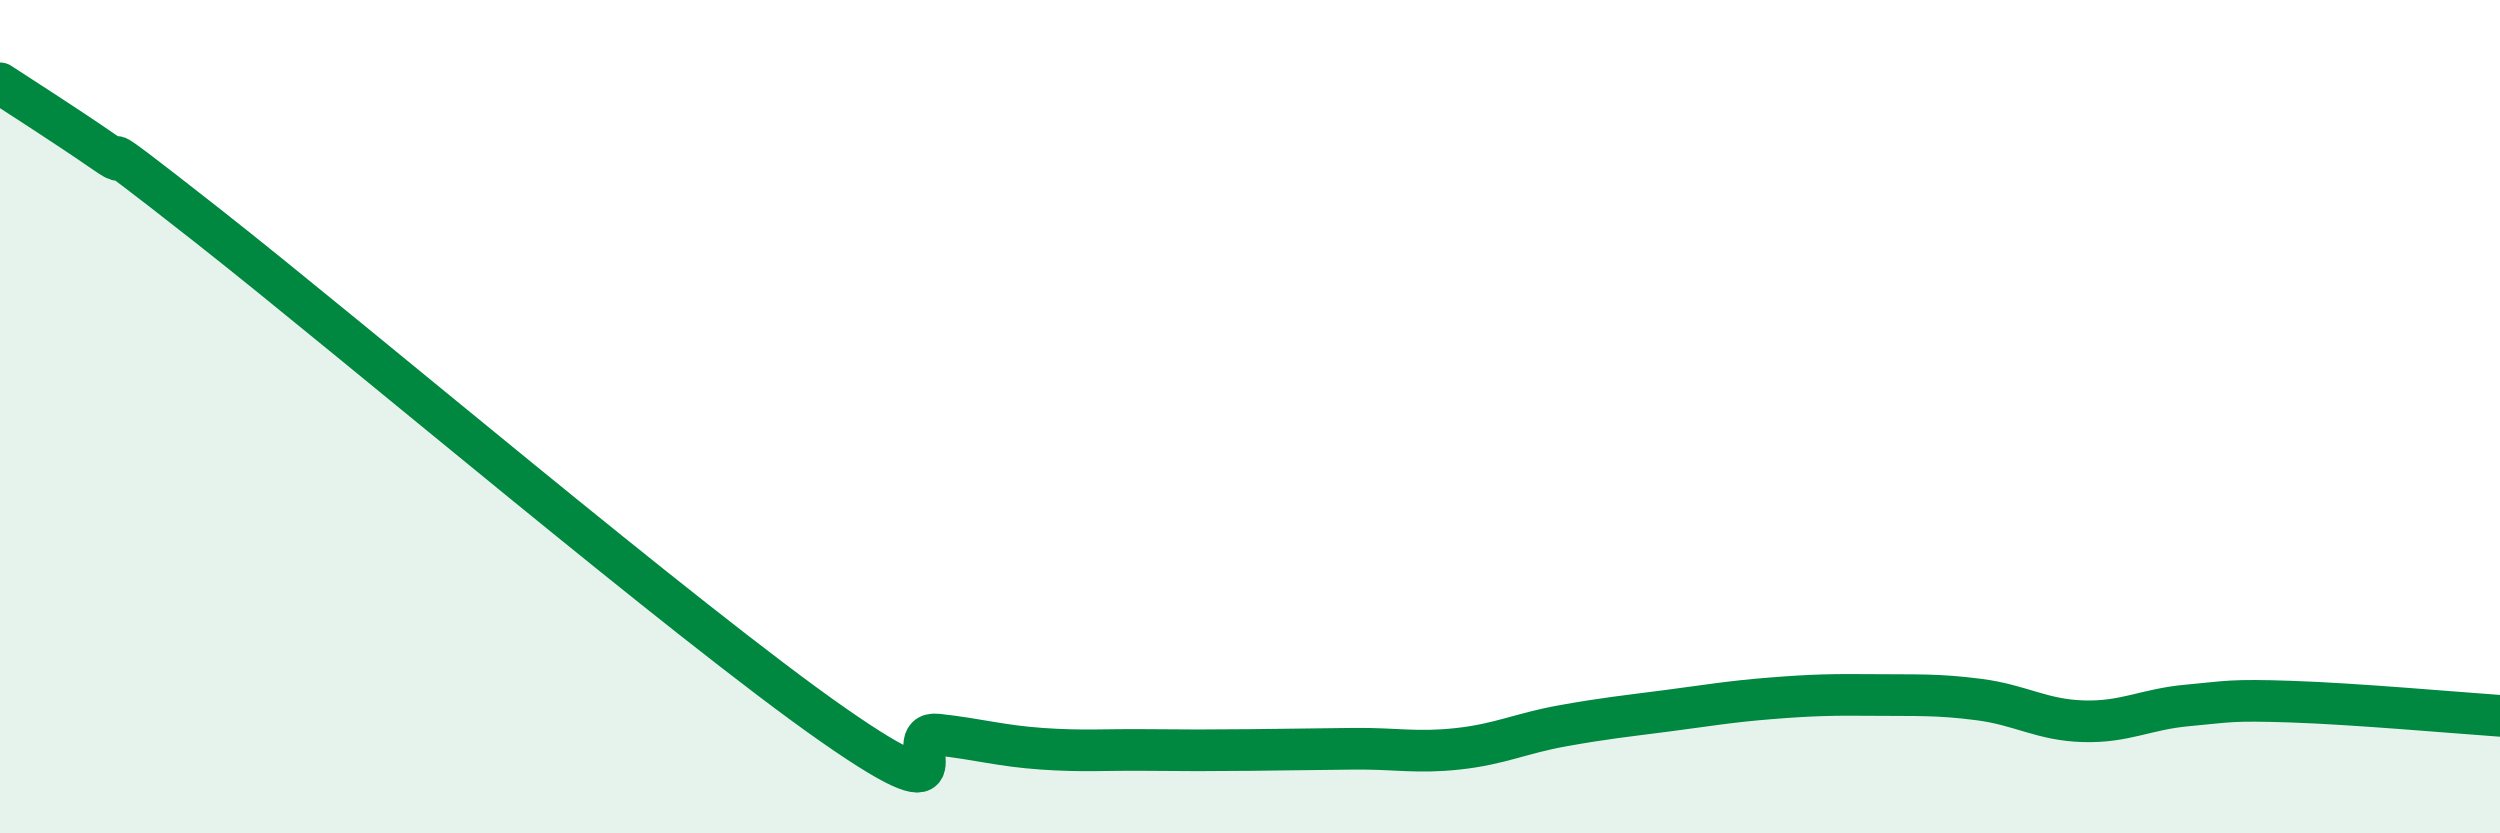 
    <svg width="60" height="20" viewBox="0 0 60 20" xmlns="http://www.w3.org/2000/svg">
      <path
        d="M 0,2 C 0.5,2.33 1.5,2.96 2.5,3.65 C 3.5,4.34 1.5,2.68 5,5.43 C 8.5,8.18 16.5,14.96 20,17.4 C 23.5,19.84 21.5,17.52 22.5,17.63 C 23.5,17.74 24,17.9 25,17.97 C 26,18.04 26.5,17.99 27.5,18 C 28.5,18.01 29,18.01 30,18 C 31,17.99 31.5,17.98 32.5,17.97 C 33.5,17.96 34,18.08 35,17.97 C 36,17.86 36.5,17.6 37.5,17.42 C 38.5,17.24 39,17.19 40,17.06 C 41,16.93 41.5,16.84 42.5,16.76 C 43.5,16.68 44,16.67 45,16.68 C 46,16.69 46.5,16.66 47.5,16.79 C 48.5,16.92 49,17.28 50,17.31 C 51,17.34 51.5,17.02 52.5,16.93 C 53.5,16.84 53.5,16.79 55,16.84 C 56.5,16.89 59,17.11 60,17.18L60 20L0 20Z"
        fill="#008740"
        opacity="0.1"
        stroke-linecap="round"
        stroke-linejoin="round"
      />
      <path
        d="M 0,2 C 0.5,2.33 1.5,2.96 2.5,3.65 C 3.5,4.34 1.5,2.68 5,5.43 C 8.5,8.18 16.5,14.96 20,17.4 C 23.5,19.84 21.5,17.52 22.5,17.63 C 23.5,17.74 24,17.9 25,17.97 C 26,18.04 26.5,17.99 27.5,18 C 28.5,18.01 29,18.01 30,18 C 31,17.99 31.5,17.98 32.5,17.97 C 33.5,17.96 34,18.08 35,17.97 C 36,17.86 36.5,17.6 37.5,17.42 C 38.5,17.24 39,17.19 40,17.06 C 41,16.93 41.5,16.84 42.5,16.76 C 43.5,16.68 44,16.67 45,16.68 C 46,16.69 46.5,16.66 47.5,16.79 C 48.5,16.92 49,17.28 50,17.31 C 51,17.34 51.5,17.02 52.5,16.93 C 53.5,16.84 53.5,16.79 55,16.84 C 56.5,16.89 59,17.11 60,17.18"
        stroke="#008740"
        stroke-width="1"
        fill="none"
        stroke-linecap="round"
        stroke-linejoin="round"
      />
    </svg>
  